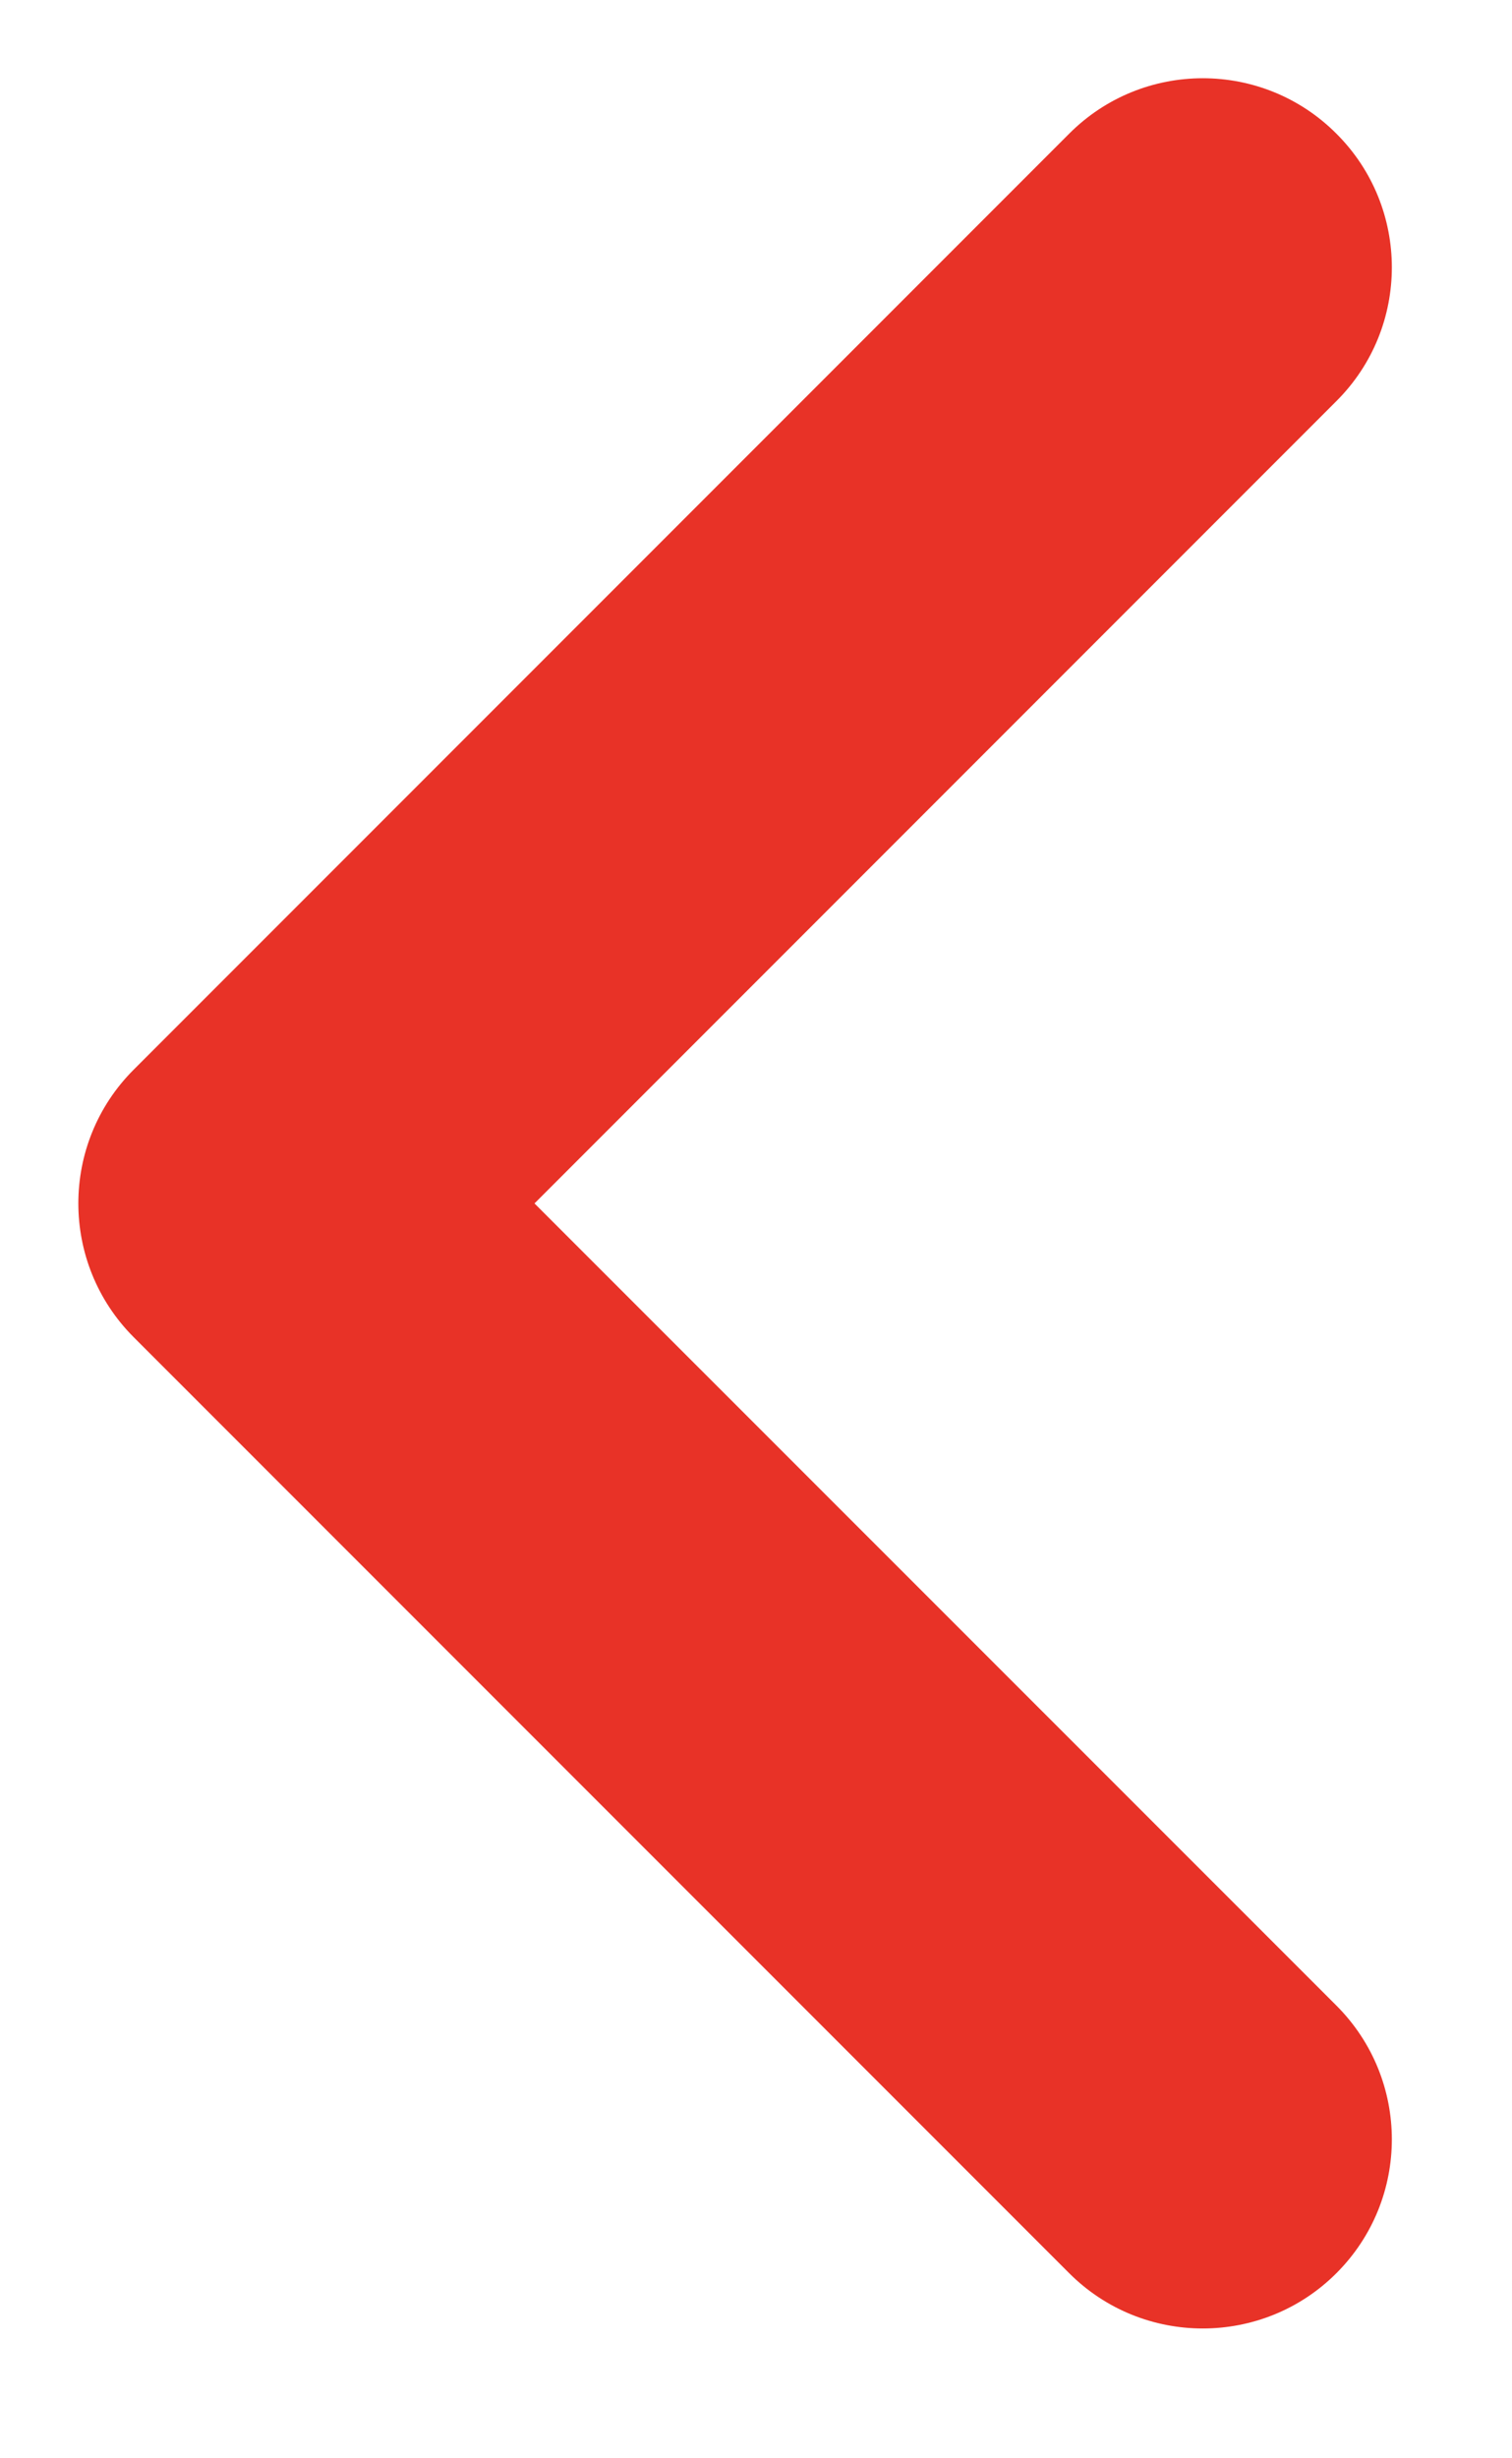 <svg width="8" height="13" viewBox="0 0 8 13" fill="none" xmlns="http://www.w3.org/2000/svg">
<path fill-rule="evenodd" clip-rule="evenodd" d="M0.707 7.071C0.317 6.68 0.317 6.047 0.707 5.657L5.657 0.707C6.047 0.316 6.681 0.316 7.071 0.707C7.462 1.097 7.462 1.731 7.071 2.121L2.828 6.364L7.071 10.606C7.462 10.997 7.462 11.63 7.071 12.021C6.681 12.411 6.047 12.411 5.657 12.021L0.707 7.071Z" fill="#E83227"/>
</svg>
